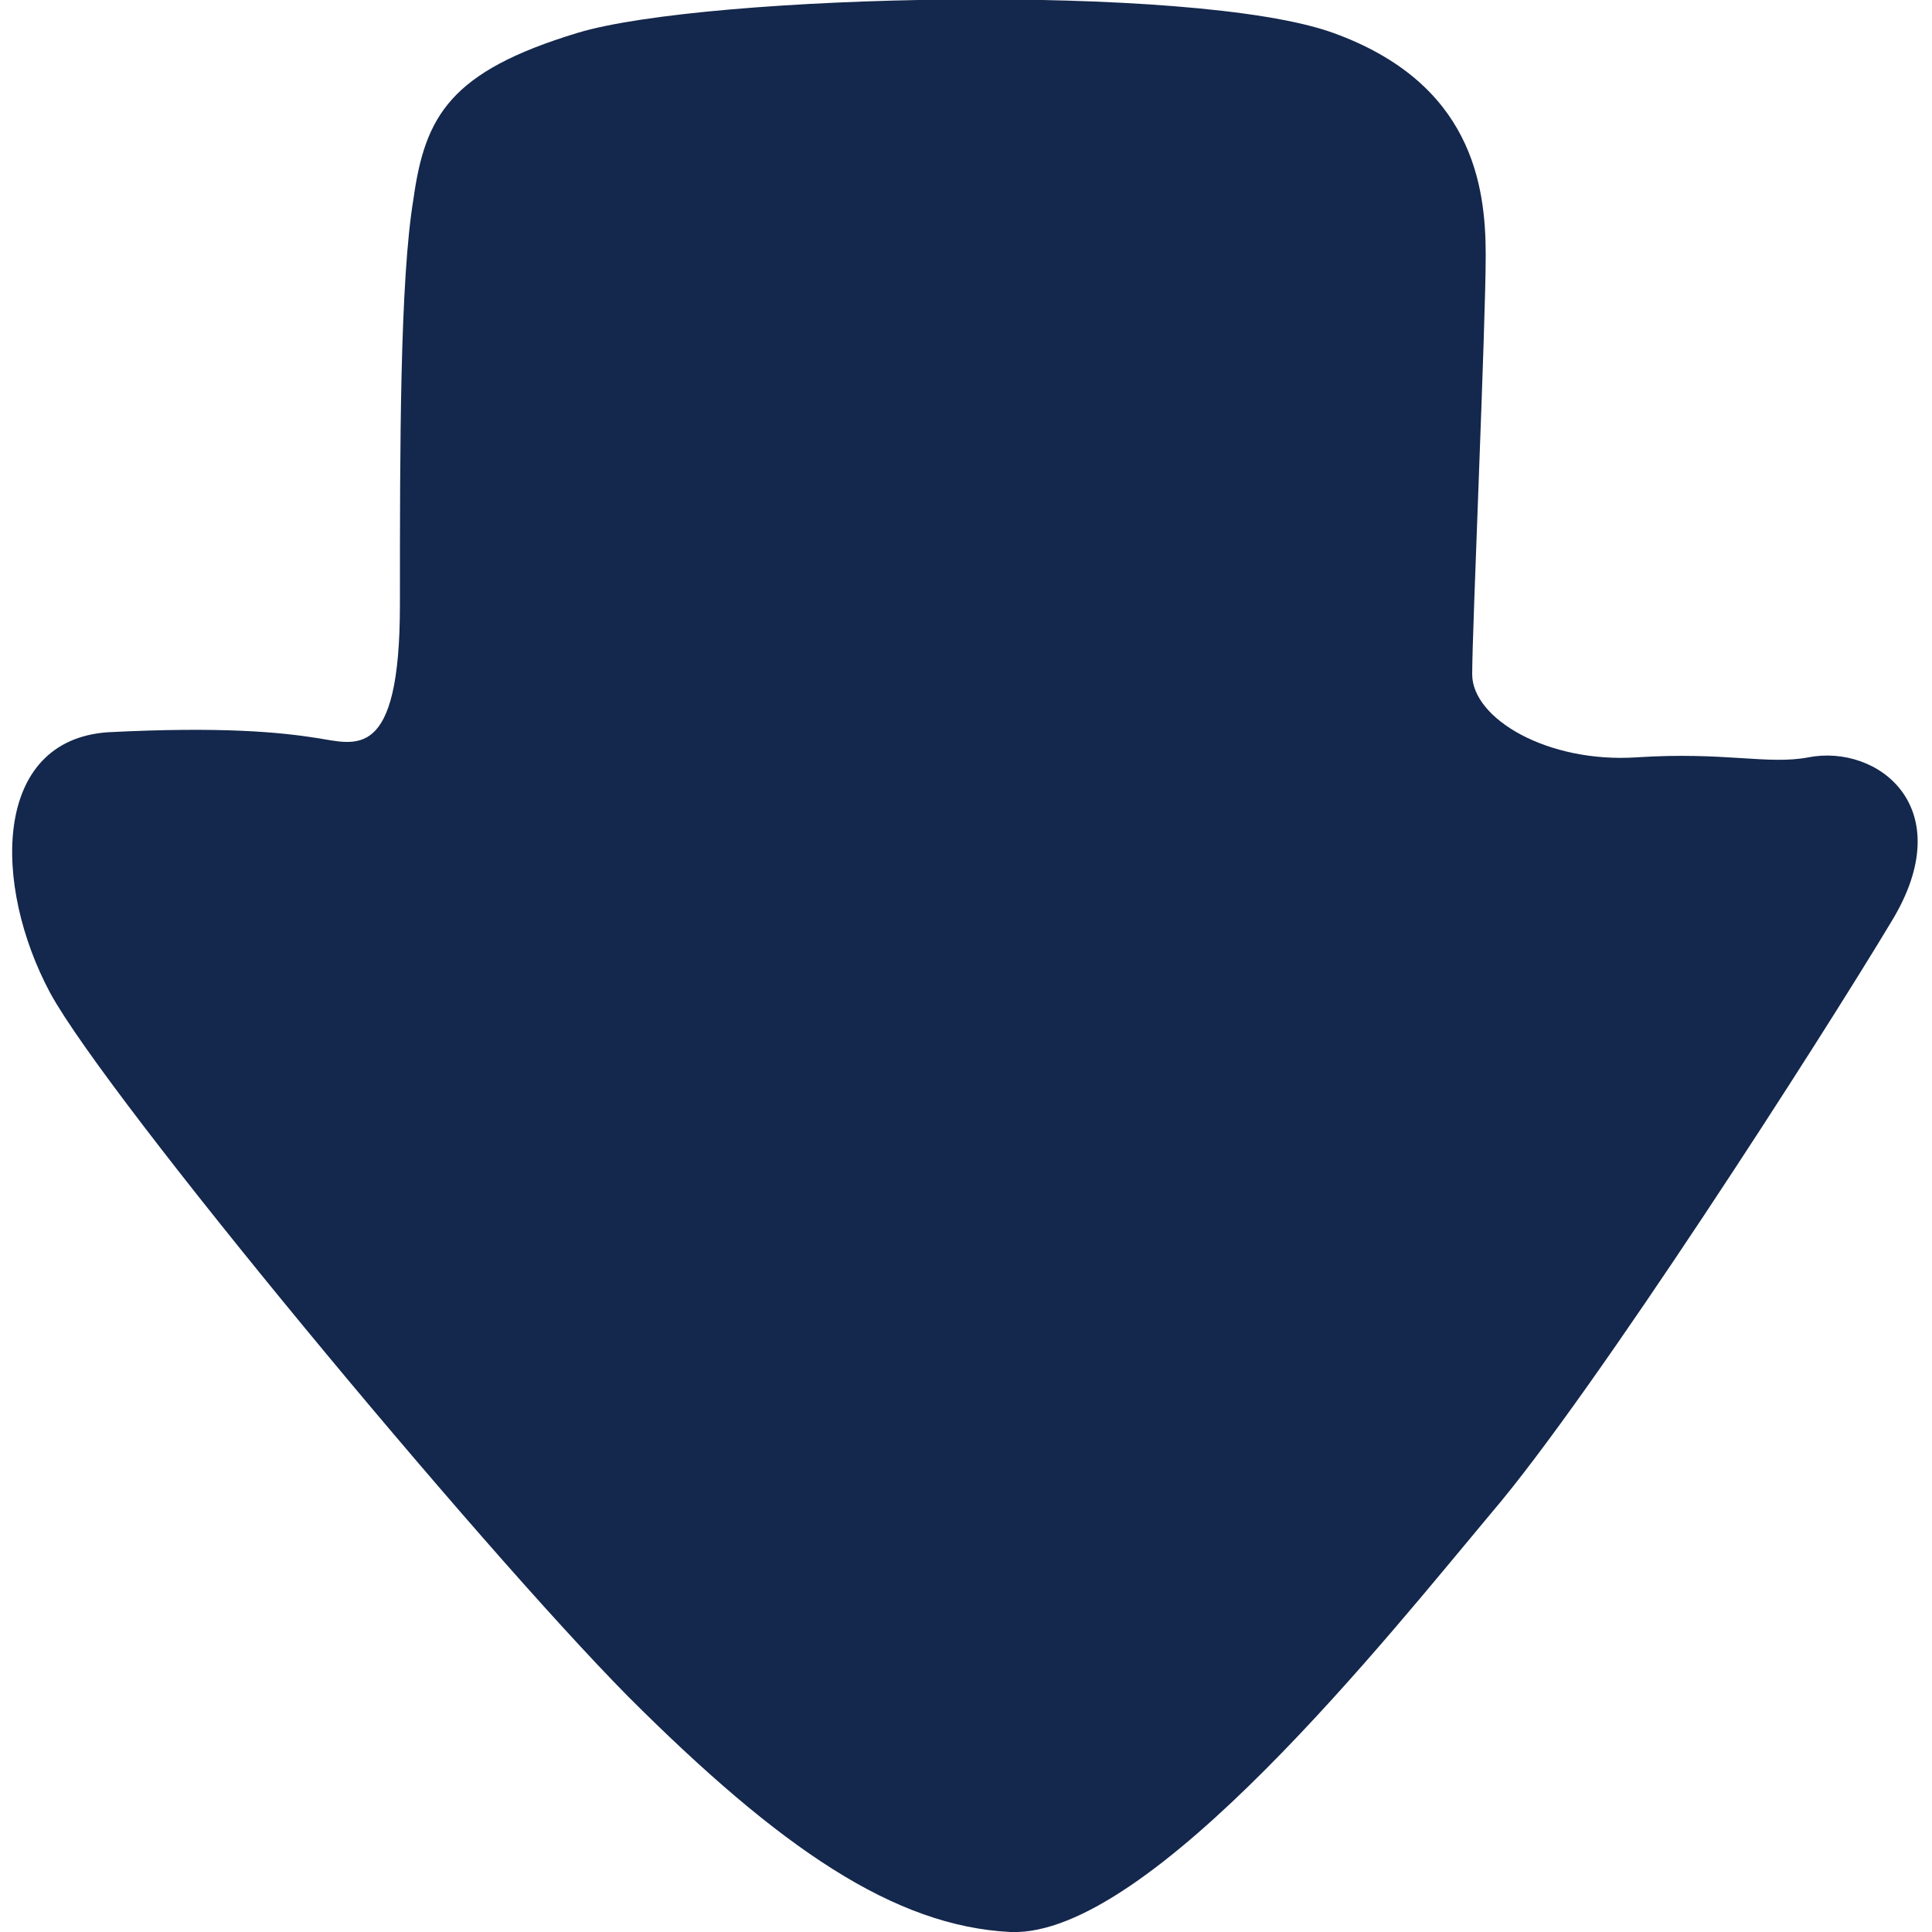 <?xml version="1.0" encoding="utf-8"?>
<!-- Generator: Adobe Illustrator 25.4.1, SVG Export Plug-In . SVG Version: 6.00 Build 0)  -->
<svg version="1.1" id="レイヤー_1" xmlns="http://www.w3.org/2000/svg" xmlns:xlink="http://www.w3.org/1999/xlink" x="0px"
	 y="0px" viewBox="0 0 10 10" style="enable-background:new 0 0 10 10;" xml:space="preserve">
<style type="text/css">
	.st0{fill:#14274C;}
</style>
<path class="st0" d="M5.23,10C4.63,9.97,4.04,9.57,3.25,8.78C2.47,7.99,0.56,5.69,0.26,5.14c-0.3-0.56-0.3-1.31,0.3-1.35
	c0.59-0.03,0.89,0,1.08,0.03c0.2,0.03,0.43,0.13,0.43-0.69c0-0.82,0-1.68,0.07-2.1C2.2,0.6,2.33,0.37,2.99,0.17
	c0.66-0.2,3.19-0.26,3.91,0c0.72,0.26,0.79,0.79,0.79,1.15c0,0.36-0.07,1.94-0.07,2.17c0,0.23,0.39,0.46,0.85,0.43
	c0.46-0.03,0.68,0.04,0.89,0c0.36-0.07,0.79,0.26,0.43,0.85C9.43,5.37,8.25,7.21,7.72,7.83C7.2,8.45,5.95,10.03,5.23,10z"/>
</svg>
